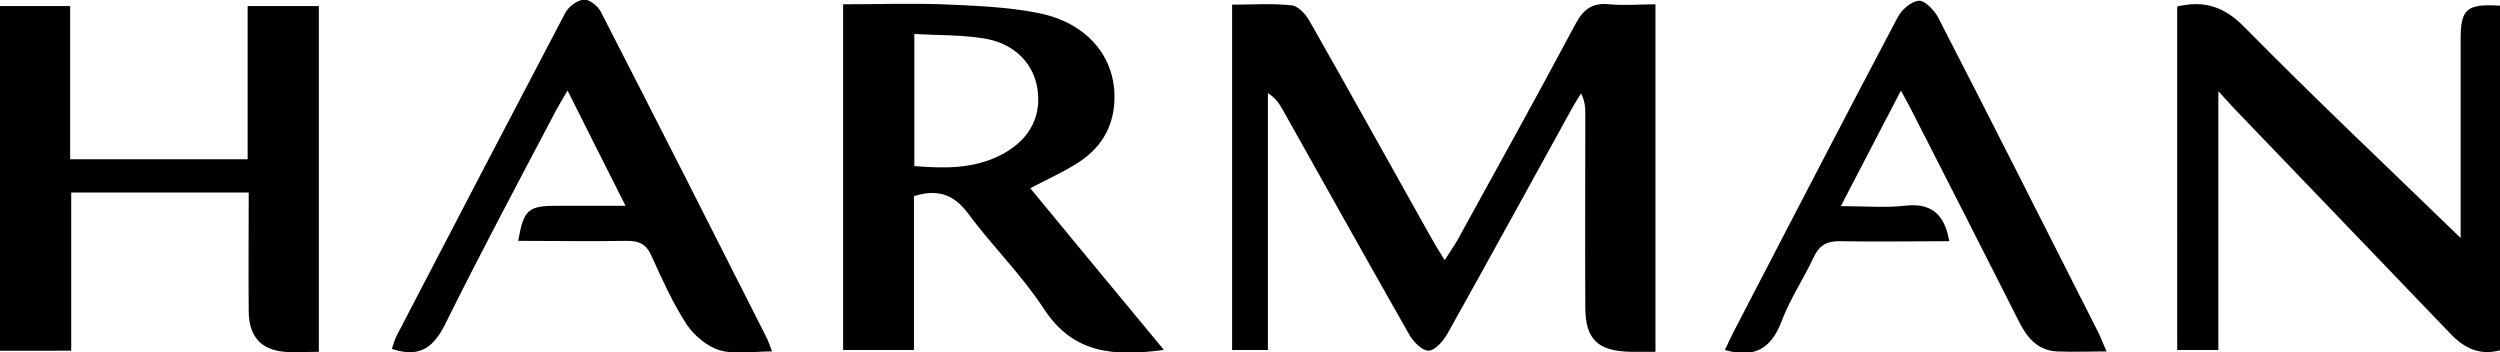 <?xml version="1.0" encoding="UTF-8"?>
<svg id="Layer_2" data-name="Layer 2" xmlns="http://www.w3.org/2000/svg" viewBox="0 0 698.6 98.5">
  <g id="Layer_1-2" data-name="Layer 1">
    <g>
      <path d="M344.1,1.3c5.8,0,11.4-.4,16.9,.2,1.8,.2,4,2.6,5,4.5,11.4,20,22.5,40.1,33.8,60.2,1.1,2,2.3,3.9,3.9,6.5,1.3-2.1,2.4-3.6,3.4-5.3,11.1-20.2,22.3-40.3,33.1-60.6,2.3-4.3,4.8-6.1,9.6-5.6,4.1,.4,8.2,0,12.8,0V98.3c-2.4,0-4.7,0-7.1,0-9-.2-12.5-3.5-12.5-12.4-.1-17.9,0-35.8,0-53.6,0-2,0-3.9-1.2-6.2-1.1,1.8-2.3,3.7-3.3,5.6-11.3,20.5-22.6,41.1-34,61.5-1.2,2.1-3.4,4.7-5.3,4.8-1.8,0-4.3-2.5-5.4-4.5-11.9-20.9-23.6-41.9-35.4-62.9-.9-1.7-2.1-3.3-4.1-4.6V97.8h-10V1.3Z"/>
      <path d="M325.1,97.8c-13.7,1.8-25.1,1.2-33.4-11.5-6.2-9.5-14.5-17.6-21.3-26.8-4-5.3-8.5-6.7-15-4.7v43h-19.8V1.2c9.2,0,18.5-.3,27.7,0,9.1,.4,18.3,.7,27.1,2.5,12.9,2.6,20.5,11.5,21,22.1,.4,8.4-3,15-9.9,19.5-4.1,2.7-8.7,4.7-13.6,7.3,12.2,14.8,24.5,29.7,37.2,45Zm-69.6-51.4c8.3,.7,16.3,.8,23.8-2.9,7.9-3.9,11.6-10.3,10.7-17.9-.8-7.4-6.1-13.3-14.7-14.8-6.4-1.1-13-.9-19.8-1.3V46.4Z"/>
      <path d="M19.6,44.5h49.6V1.7h19.9V98.3c-3.2,0-6.5,.3-9.7,0-6.6-.6-9.8-4.4-9.9-11.2-.1-11,0-21.9,0-33.3H19.9v44.2H0V1.7H19.6V44.5Z"/>
      <path d="M687.6,66.6c0-18,0-36.9,0-55.7,0-8.4,1.7-9.9,11-9.3V97.9c-5.8,1.5-10-.6-13.9-4.7-20.1-21-40.3-41.9-60.4-62.9-1.1-1.2-2.2-2.4-4.4-4.8V97.8h-11.5V1.8c7.4-1.7,13-.1,18.7,5.7,19.8,20.1,40.4,39.5,60.6,59.1Z"/>
      <path d="M215.7,98.2c-5.2,0-10.2,.9-14.5-.3-3.5-1-7.2-4.1-9.3-7.2-3.9-6-6.9-12.7-9.9-19.3-1.4-3.1-3.3-4.1-6.7-4.1-10.2,.2-20.3,0-30.5,0,1.6-8.8,2.7-9.8,11.1-9.8,5.9,0,11.9,0,18.9,0-5.6-11.1-10.7-21.2-16.2-32.2-1.4,2.4-2.4,4-3.3,5.7-10.3,19.6-20.8,39.2-30.6,59-3.3,6.8-7.1,10.2-15.2,7.5,.4-1.2,.8-2.7,1.5-4,15.6-30,31.2-59.9,46.9-89.8,.9-1.8,3.3-3.6,5.2-3.8,1.5-.2,4,1.8,4.8,3.4,15.6,30.4,31.1,60.9,46.5,91.4,.4,.9,.7,1.9,1.3,3.4Z"/>
      <path d="M588.7,98.2c-5.1,0-9.6,.2-14.1,0-5.7-.4-8.5-4.4-10.8-9.1-9.7-19.2-19.5-38.4-29.3-57.6-.9-1.8-1.9-3.6-3.3-6.2-5.7,11-11,21.2-16.8,32.3,6.7,0,12.3,.5,17.8-.1,7.4-.9,11.2,2.3,12.5,9.9-10.3,0-20.3,.2-30.4,0-3.9-.1-6,1.2-7.6,4.7-2.8,6-6.6,11.6-8.9,17.8-2.9,7.5-7.5,10.3-15.8,7.9,.8-1.7,1.6-3.4,2.5-5.2,15.2-29.2,30.3-58.5,45.7-87.6,1.1-2.2,3.7-4.5,5.9-4.8,1.6-.2,4.3,2.5,5.4,4.5,15.1,29.3,29.9,58.7,44.8,88.1,.8,1.6,1.4,3.3,2.4,5.5Z"/>
    </g>
  </g>
</svg>